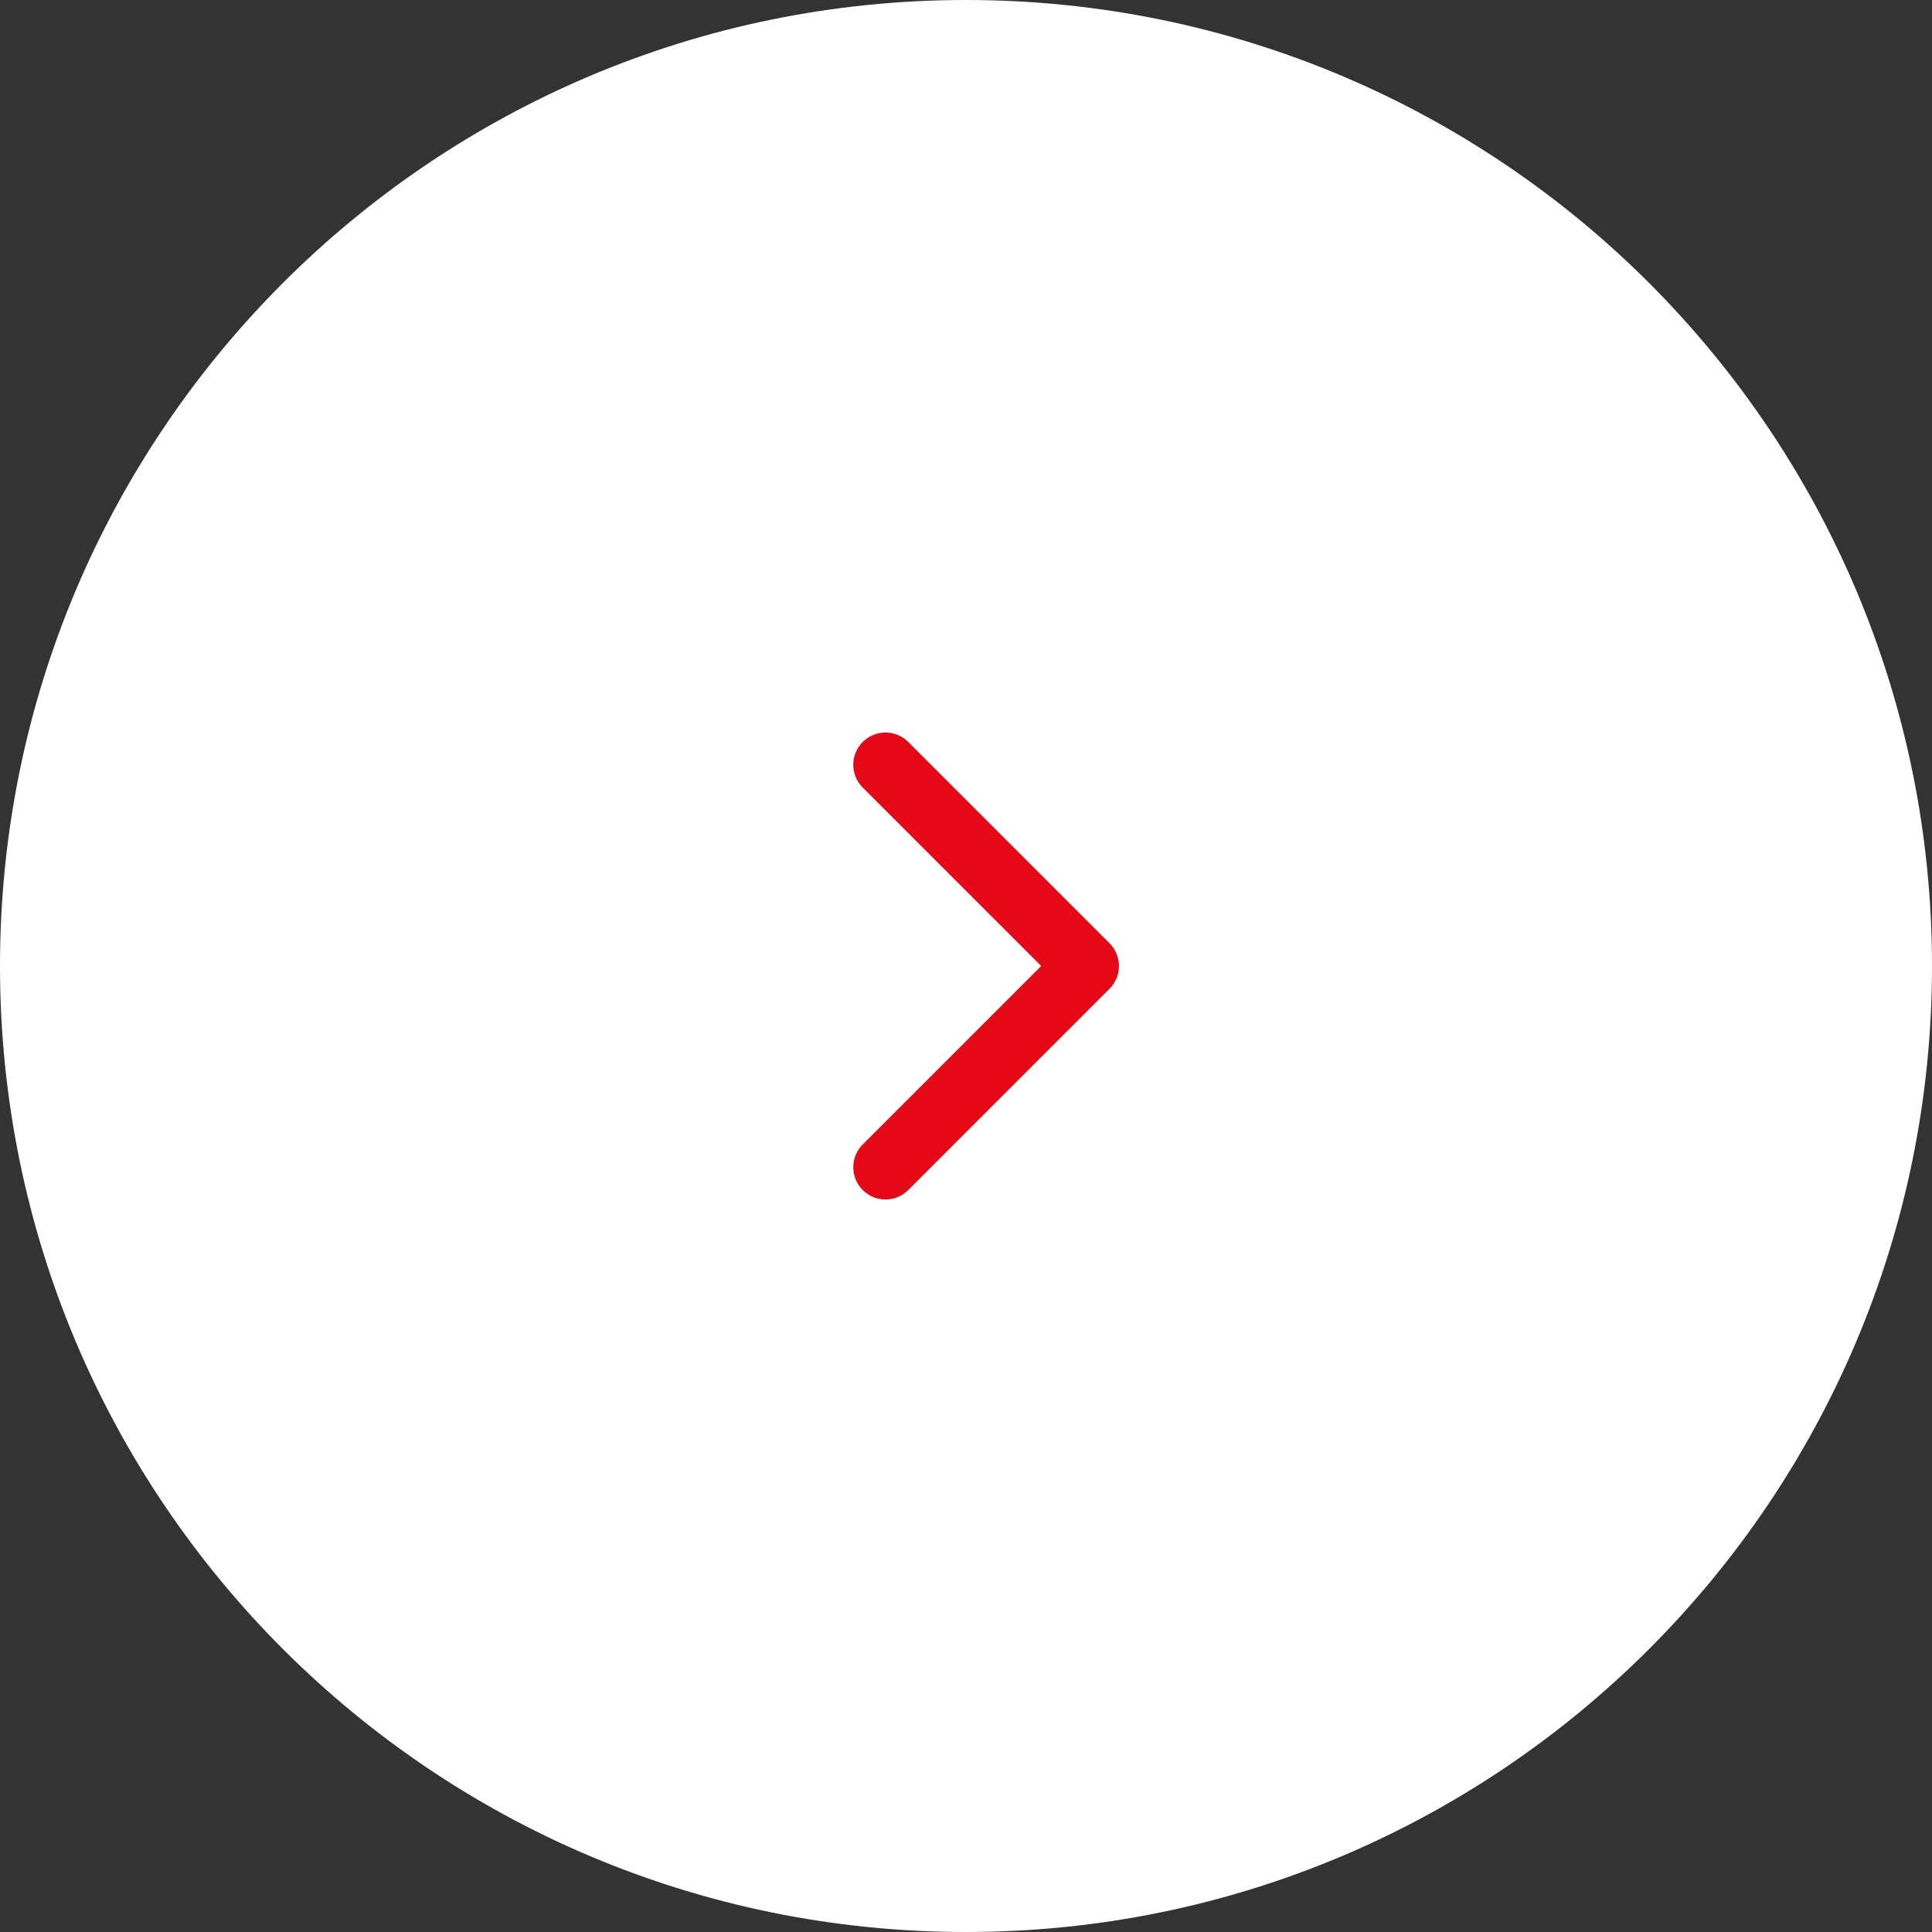 <svg width="60" height="60" viewBox="0 0 60 60" fill="none" xmlns="http://www.w3.org/2000/svg">
<rect x="0" y="0" width="60" height="60" fill="#333333" stroke="none"/>
<path d="M60 30C60 46.569 46.569 60 30 60C13.431 60 0 46.569 0 30C0 13.431 13.431 0 30 0C46.569 0 60 13.431 60 30Z" fill="white"/>
<g clip-path="url(#clip0_4561_58)">
<path d="M27.5 23.75L33.75 30L27.5 36.25" stroke="#E50817" stroke-width="2" stroke-linecap="round" stroke-linejoin="round"/>
</g>
<defs>
<clipPath id="clip0_4561_58">
<rect width="20" height="20" fill="white" transform="translate(20 20)"/>
</clipPath>
</defs>
</svg>
